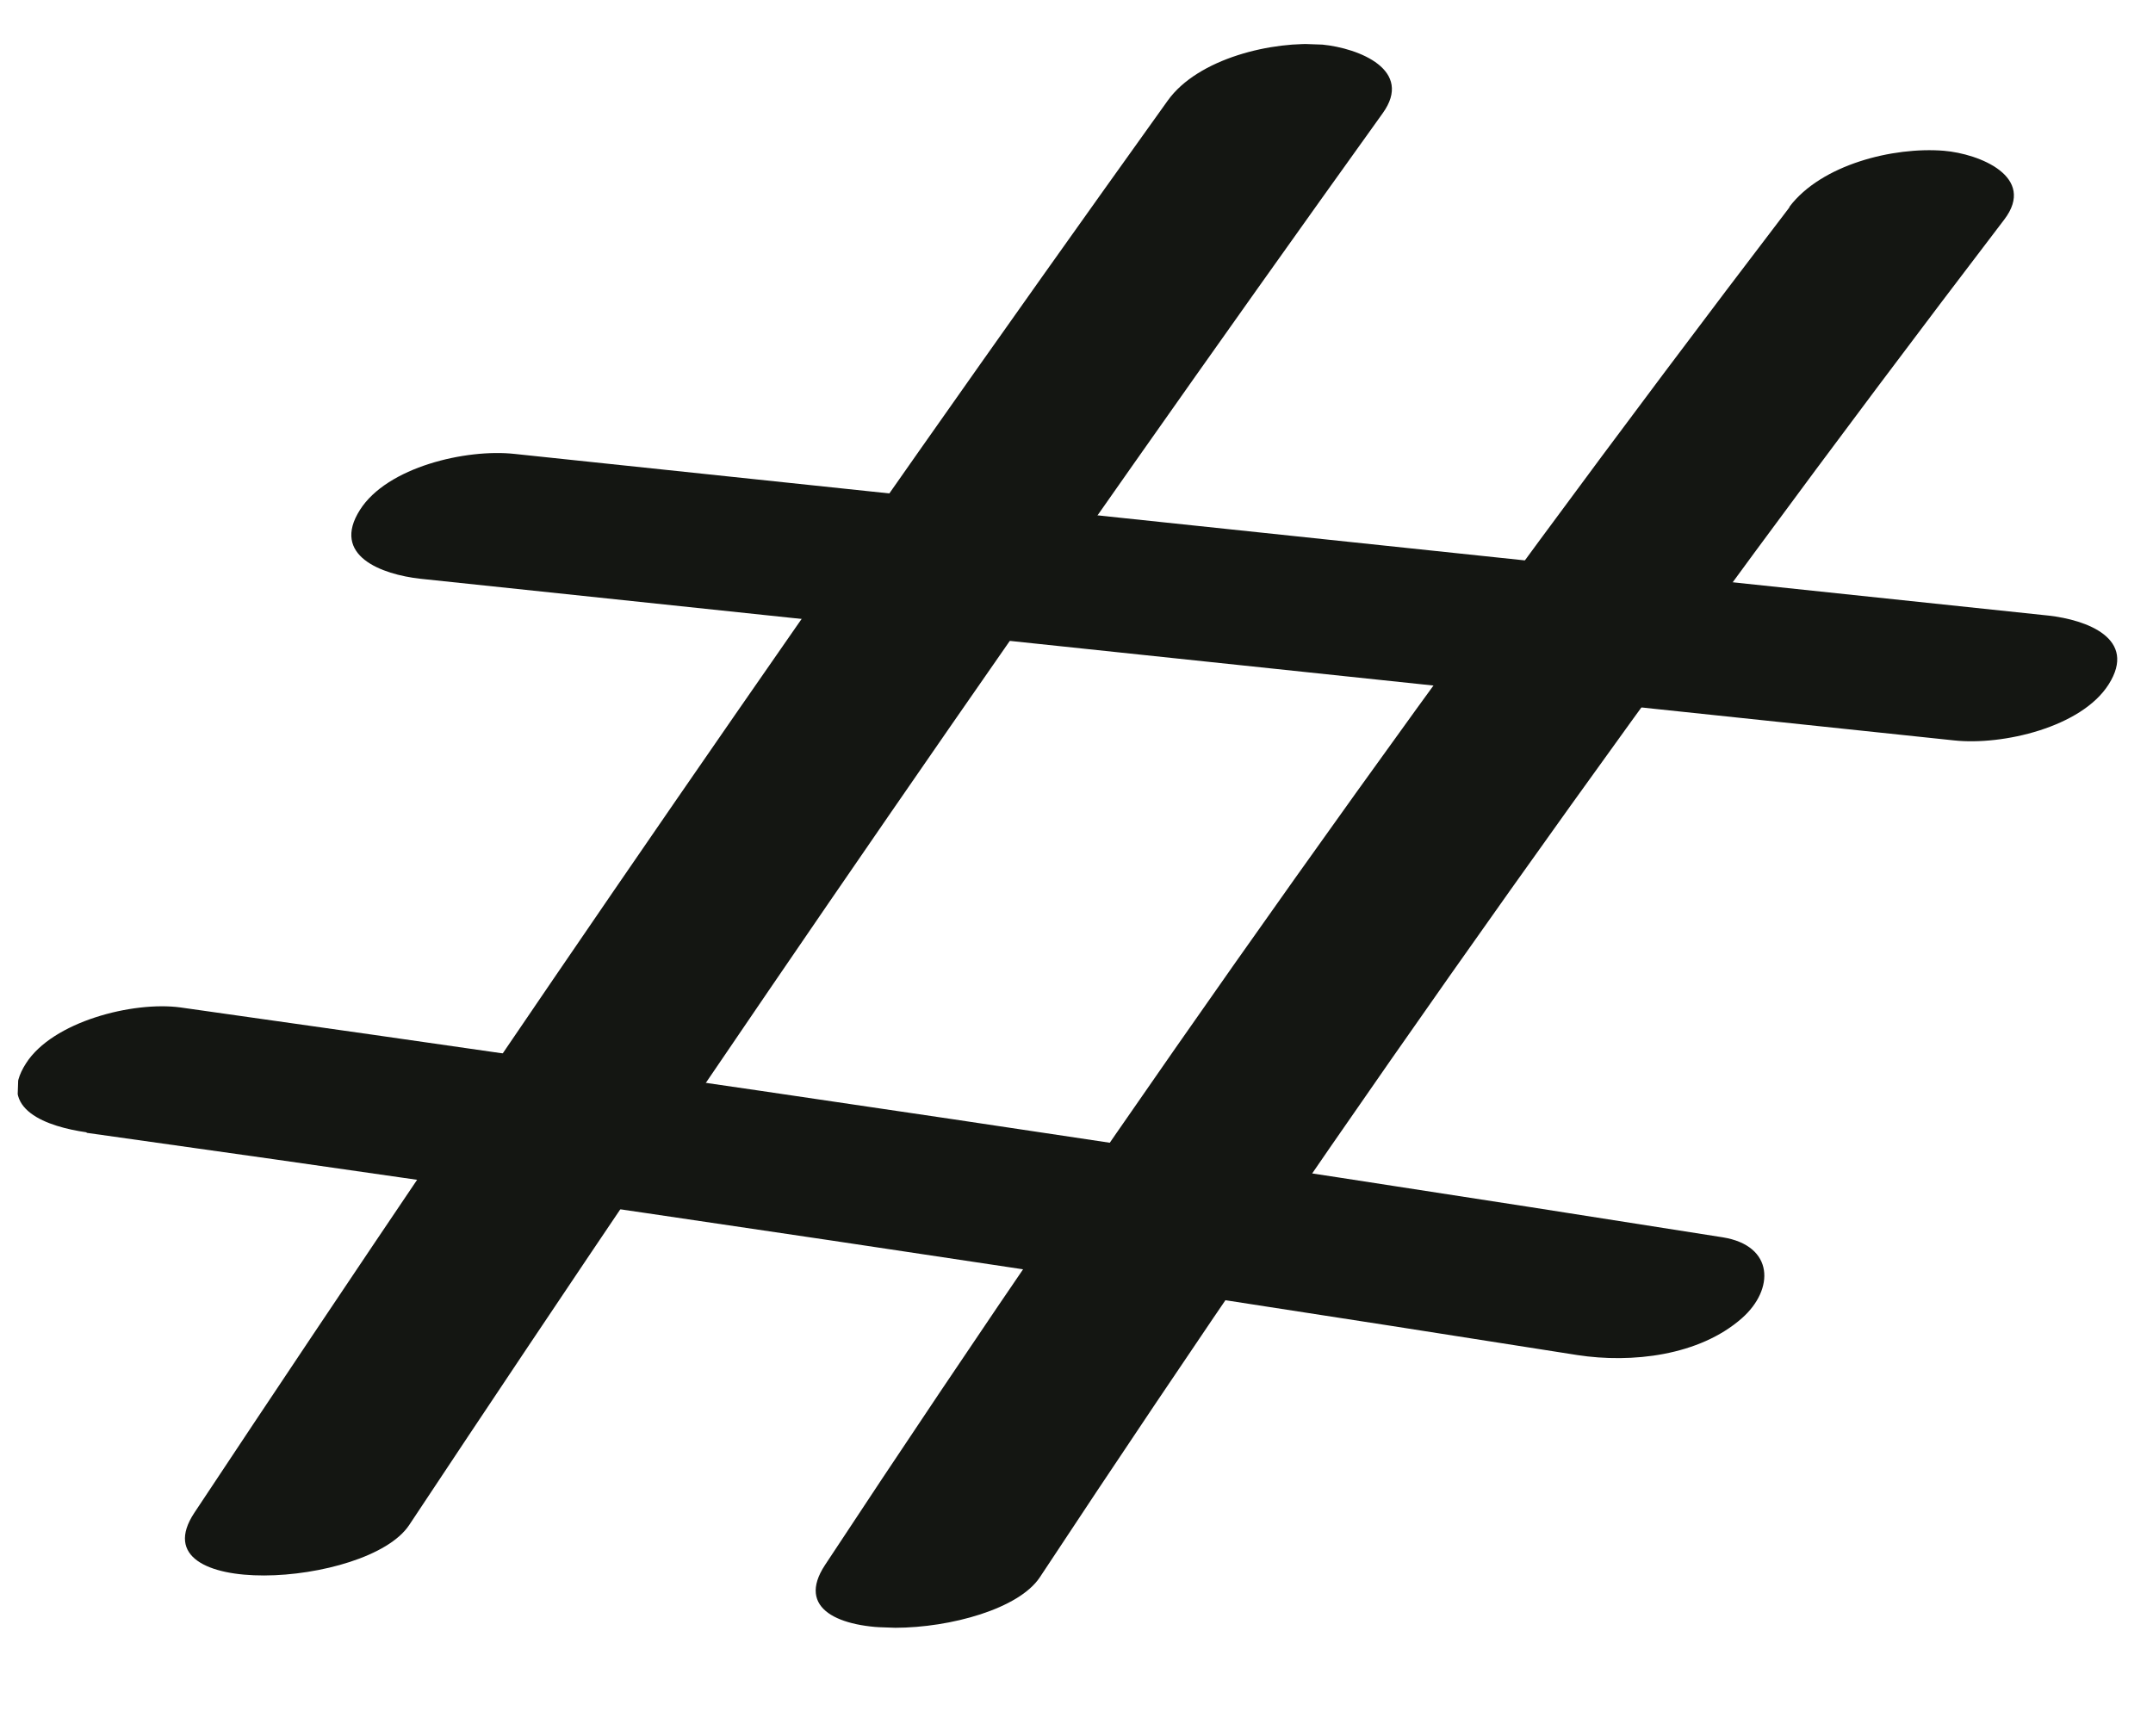 <?xml version="1.0" encoding="UTF-8"?>
<svg xmlns="http://www.w3.org/2000/svg" width="31" height="25" viewBox="0 0 31 25" fill="none">
  <g clip-path="url(#clip0_64_254)">
    <path d="M5.89 21.963C10.436 15.103 15.108 8.324 19.907 1.633C20.359 1.009 19.57 0.694 19.038 0.642C18.325 0.583 17.249 0.84 16.814 1.448C12.015 8.147 7.343 14.927 2.797 21.786C1.96 23.055 5.29 22.86 5.89 21.963Z" fill="#141612"></path>
    <path d="M6.052 8.334L28.137 10.662C28.832 10.737 29.969 10.474 30.361 9.856C30.78 9.196 30.049 8.926 29.492 8.864L7.406 6.536C6.712 6.461 5.575 6.724 5.183 7.342C4.763 8.002 5.494 8.272 6.052 8.334Z" fill="#141612"></path>
    <path d="M1.251 16.313C8.412 17.316 15.572 18.385 22.712 19.513C23.491 19.633 24.467 19.524 25.081 18.982C25.551 18.568 25.548 17.936 24.803 17.817C17.415 16.647 10.007 15.552 2.597 14.507C1.912 14.415 0.756 14.712 0.374 15.313C-0.055 15.981 0.694 16.226 1.243 16.305L1.251 16.313Z" fill="#141612"></path>
    <path d="M25.765 2.986C20.909 9.346 16.272 15.865 11.879 22.536C11.042 23.805 14.371 23.619 14.972 22.713C19.373 16.042 24.002 9.522 28.858 3.162C29.327 2.547 28.503 2.214 27.988 2.171C27.259 2.112 26.225 2.37 25.765 2.978L25.765 2.986Z" fill="#141612"></path>
  </g>
  <defs>
    <clipPath id="clip0_64_254">
      <rect width="30" height="23" fill="white" transform="translate(0.81) rotate(2.018)"></rect>
    </clipPath>
  </defs>
</svg>
